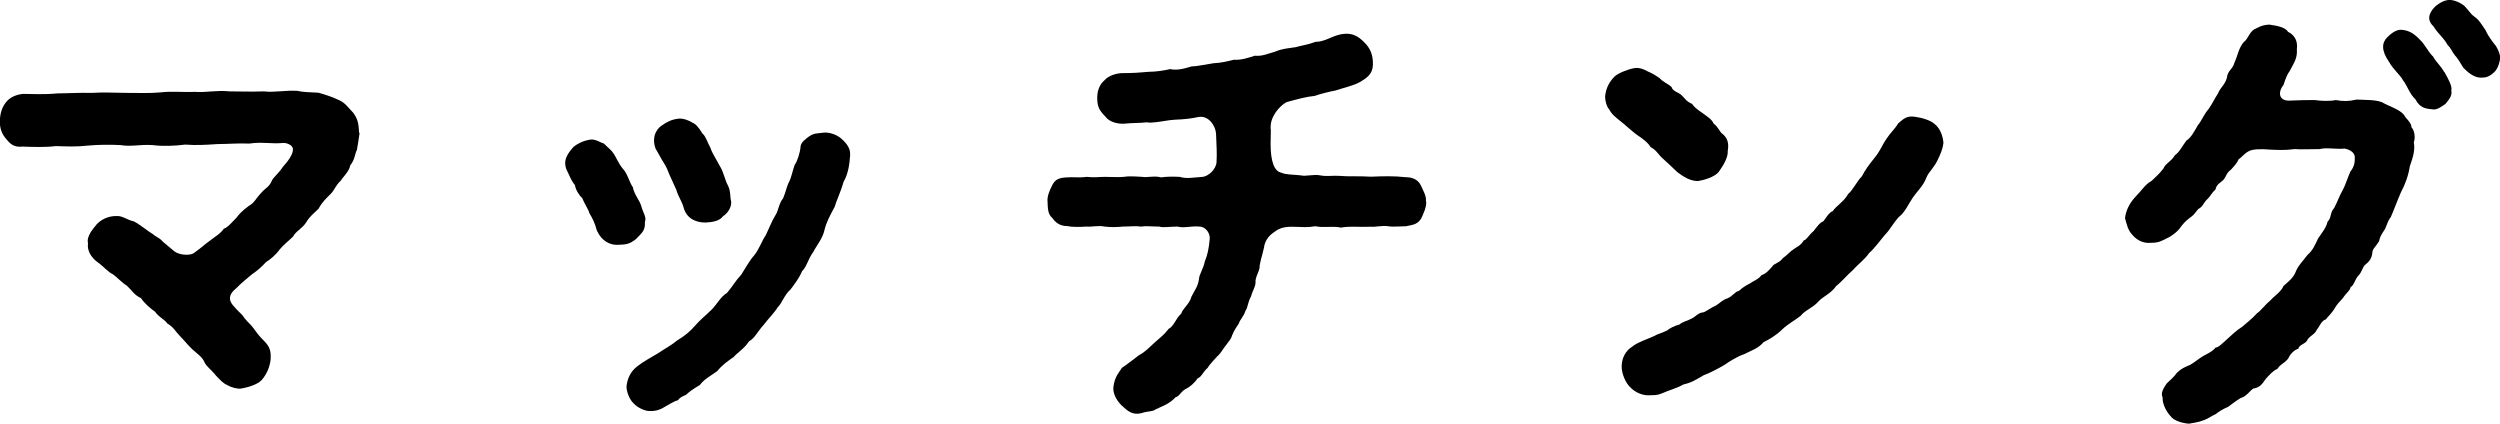 <?xml version="1.0" encoding="UTF-8"?>
<svg id="_レイヤー_2" data-name="レイヤー 2" xmlns="http://www.w3.org/2000/svg" viewBox="0 0 149.4 25.32">
  <g id="_レイヤー_1-2" data-name="レイヤー 1">
    <g>
      <path d="M21.49,7.94c-.05.4-.11.69-.16,1.01-.13.27-.13.61-.4.93-.05.35-.43.69-.56.91-.32.29-.37.56-.61.8-.24.24-.51.48-.72.88-.27.27-.53.45-.75.83-.27.4-.61.51-.77.83-.24.24-.56.48-.8.77-.27.37-.56.59-.83.77-.27.29-.48.48-.83.72-.32.27-.59.48-.96.85-.43.35-.45.67-.19.99.35.43.56.53.69.77.29.35.37.37.53.59.19.27.35.48.59.72.45.43.48.72.45,1.2-.05.4-.21.83-.53,1.2-.27.29-.88.45-1.23.51-.21.03-.56-.05-.83-.21-.29-.13-.4-.29-.67-.56-.27-.35-.56-.53-.69-.8-.13-.32-.4-.48-.72-.77-.29-.27-.48-.53-.72-.77-.32-.32-.4-.56-.77-.77-.19-.27-.51-.37-.75-.72-.21-.13-.67-.53-.83-.8-.43-.21-.48-.4-.85-.75-.24-.13-.59-.51-.85-.69-.21-.08-.53-.43-.8-.64-.29-.19-.75-.61-.67-1.2-.11-.43.32-.88.53-1.15.4-.4.85-.48,1.17-.48.35-.03.64.24,1.04.32.45.24.72.51,1.15.77.16.16.37.19.59.45.16.13.35.29.67.56.29.24.91.27,1.15.13.56-.4.64-.51,1.04-.8.16-.13.61-.4.77-.67.24-.08.43-.32.77-.67.13-.19.37-.43.72-.69.35-.19.43-.45.72-.75.29-.35.51-.37.67-.77.08-.19.45-.48.64-.8.29-.32.67-.8.61-1.12-.03-.21-.4-.37-.67-.32-.59.05-1.28-.08-1.92.03-.64-.03-1.36.03-1.92.03-.75.05-1.23.08-1.92.03-.61.08-1.36.11-1.95.03-.77-.05-1.28.11-1.92,0-.59-.03-1.31-.03-1.95.03-.72.08-1.15.05-1.92.03-.64.08-1.33.05-1.97.03-.53.05-.72-.13-1.01-.48-.24-.29-.35-.56-.37-1.07.05-.45.11-.75.37-1.09.21-.27.53-.45,1.01-.51.61,0,1.25.05,2.08-.03.53,0,1.33-.05,2.05-.03.69-.05,1.44,0,2.05,0,.77,0,1.41.03,2.05-.03.69-.08,1.36,0,2.08-.03.64.05,1.25-.11,2.05-.03.69,0,1.25.03,2.05,0,.59.08,1.31-.08,2.03-.03.27.08.77.08,1.23.11.48.13.91.29,1.2.43.4.16.59.48.88.77.29.4.32.67.35,1.2Z"/>
      <path d="M38.04,14.26c-.43.35-.64.35-1.09.37-.48.03-.99-.21-1.28-.85-.13-.48-.27-.75-.45-1.04-.03-.19-.32-.61-.43-.91-.19-.16-.4-.51-.43-.77-.19-.21-.32-.53-.43-.77-.37-.67,0-1.12.35-1.52.21-.16.51-.35,1.01-.43.32-.03.61.19.8.24.29.29.43.37.59.61.11.16.29.59.53.88.29.29.4.83.61,1.12.08.45.4.75.51,1.15.11.4.32.64.21.93.03.53-.21.67-.51.99ZM50.81,9.22c-.05.69-.13,1.17-.4,1.65-.19.67-.43,1.12-.53,1.49-.29.53-.51.96-.61,1.39-.11.51-.48.93-.67,1.31-.32.43-.37.85-.67,1.15-.19.45-.51.85-.69,1.09-.37.32-.51.83-.77,1.07-.19.32-.53.64-.83,1.04-.37.4-.53.8-.88.99-.29.45-.75.72-.91.93-.35.24-.69.48-.99.85-.37.27-.75.45-1.04.83-.45.27-.59.37-.83.59-.32.13-.37.19-.48.32-.24.05-.69.35-.88.45-.19.11-.45.21-.77.19-.29.03-.75-.19-.99-.45-.24-.21-.43-.69-.43-1.01.05-.48.24-.91.67-1.23.43-.32.75-.48,1.2-.75.43-.29.85-.51,1.15-.77.45-.27.77-.53,1.07-.88.35-.4.64-.61.99-.96.29-.27.53-.77.93-1.01.32-.37.48-.69.85-1.09.19-.29.48-.83.77-1.15.29-.35.48-.91.69-1.2.21-.43.35-.83.61-1.25.13-.19.19-.69.43-.96.16-.37.21-.72.37-1.01.11-.21.19-.61.32-.99.16-.21.32-.72.35-1.07,0-.27.35-.51.53-.64.29-.19.45-.16.83-.21.35-.05.83.13,1.07.35.37.32.56.64.53.96ZM39.21,8.96c-.29-.67-.03-1.23.35-1.47.27-.19.56-.35.99-.4.27-.03.64.11.83.24.19.08.37.27.59.64.19.13.35.64.48.85.11.35.4.77.56,1.09.24.37.32.88.48,1.15.19.37.13.69.19.91.08.29-.11.72-.48.96-.19.27-.61.35-1.04.37-.61,0-1.15-.27-1.31-.91-.13-.43-.32-.64-.43-1.04-.08-.16-.27-.61-.4-.88-.13-.32-.16-.43-.37-.77-.11-.16-.32-.56-.43-.75Z"/>
      <path d="M85.23,12.05c.03.32-.19.77-.29.99-.24.43-.64.4-.91.48-.32,0-.8.05-1.07,0-.4-.05-.72.05-1.04.03-.83.03-1.15-.05-1.79.05-.48-.11-1.04.03-1.52-.08-.48.08-.72.05-1.39.03-.59,0-.83.13-1.12.35-.35.24-.53.59-.56.88-.11.51-.27.93-.27,1.23-.05.27-.27.59-.24.88,0,.24-.19.51-.27.83-.19.32-.19.67-.32.83-.13.4-.37.59-.4.77-.13.21-.29.4-.43.77-.03.16-.19.32-.4.61-.21.27-.24.4-.51.64-.16.19-.43.45-.53.64-.32.29-.35.53-.61.64-.19.29-.48.51-.64.59-.35.16-.43.48-.67.53-.4.45-.91.56-1.33.8-.16.05-.43.05-.75.16-.53.11-.8-.16-1.15-.48-.35-.35-.53-.77-.48-1.12.08-.59.32-.83.51-1.12.4-.27.75-.56,1.01-.75.4-.21.59-.45.93-.75.32-.29.56-.45.85-.83.32-.16.4-.59.75-.91.08-.29.51-.59.61-1.01.21-.43.37-.56.45-1.04,0-.27.27-.64.35-1.07.16-.37.24-.77.29-1.31.05-.4-.27-.77-.61-.77-.48-.05-.93.11-1.31,0-.45,0-.88.08-1.09,0-.51,0-.77-.05-1.09,0-.35-.05-.67,0-1.09,0-.29.03-.69.05-1.09,0-.37-.08-.77.03-1.09,0-.43.03-.88.03-1.15-.03-.43,0-.69-.21-.88-.48-.29-.24-.27-.61-.29-.99-.03-.29.11-.64.29-.99s.43-.43.88-.45c.35-.03.72.03,1.17-.03.45.05.75,0,1.09,0,.45,0,.83.03,1.12,0,.27-.05.64-.03,1.12,0,.27.05.75-.08,1.12.03.32-.05.72-.05,1.12-.03.37.13.85.03,1.36,0,.32-.03.8-.43.83-.88.03-.59,0-.93-.03-1.71-.03-.45-.43-1.09-1.04-.99-.91.19-1.28.13-1.71.19-.56.08-1.07.19-1.39.13-.43.05-.88.03-1.33.08-.35.03-.91-.08-1.15-.43-.4-.4-.48-.64-.48-1.12,0-.37.11-.77.43-1.04.24-.29.75-.43,1.07-.43.61,0,1.07-.03,1.6-.08.4,0,.93-.08,1.25-.16.4.08.77,0,1.28-.16.32,0,.77-.11,1.31-.19.53-.03.8-.11,1.23-.21.43.03.83-.11,1.25-.24.45.05.88-.16,1.2-.24.45-.19.72-.19,1.23-.27.48-.13.67-.13,1.2-.32.48,0,.88-.27,1.31-.4.83-.24,1.25.08,1.6.43.35.35.48.69.51,1.12.05.67-.21.93-.77,1.25-.35.21-.99.35-1.47.51-.43.08-.93.21-1.23.32-.51.05-1.01.19-1.68.37-.21.11-.45.32-.64.59-.27.4-.32.67-.32.96.03.11,0,.45,0,.96,0,1.01.21,1.63.64,1.71.27.13.75.11,1.17.16.24.08.77-.08,1.15,0,.4.08.77,0,1.15.03.51.05,1.12,0,1.89.05.72-.03,1.36-.05,2.08.03.35,0,.69.11.88.45.13.29.37.69.32.99Z"/>
      <path d="M97.01,7.38c-.43-.35-.67-.51-.85-.85-.13-.13-.24-.48-.24-.75.03-.32.13-.77.56-1.2.21-.21.83-.45,1.2-.51.27-.05.59.08.77.19.32.13.56.29.75.43.16.19.53.35.69.51.08.27.43.32.59.48.21.19.27.37.64.53.16.24.37.37.64.56.21.16.56.37.64.61.32.24.35.51.56.64.27.24.37.53.29.99.03.4-.27.88-.53,1.25-.24.32-.91.51-1.25.56-.48,0-.88-.27-1.23-.53-.19-.19-.56-.53-.8-.75-.35-.29-.43-.56-.8-.75-.16-.27-.48-.51-.8-.72-.16-.11-.56-.45-.83-.69ZM115.86,9.41c-.21.56-.61.85-.75,1.23-.16.45-.59.85-.8,1.17-.21.29-.48.91-.83,1.15-.4.45-.53.77-.85,1.09-.27.32-.64.83-.93,1.07-.24.37-.69.69-.96,1.01-.32.27-.72.75-1.01.96-.29.45-.83.64-1.09.96-.35.37-.8.51-1.04.83-.35.27-.75.48-1.09.8-.37.37-.77.59-1.12.77-.32.37-.69.48-1.17.72-.35.11-.88.43-1.17.64-.32.19-.93.51-1.23.61-.51.29-.69.43-1.23.56-.35.21-.88.35-1.28.53-.24.11-.48.11-.75.11-.32.03-.83-.13-1.17-.51-.24-.24-.48-.77-.48-1.2,0-.51.24-.96.64-1.2.27-.24.99-.48,1.33-.64.16-.11.35-.13.75-.32.11-.11.45-.29.72-.35.27-.21.48-.21.75-.37.21-.08.37-.35.72-.37.27-.13.37-.24.72-.4.16-.08.4-.35.69-.43.29-.11.45-.4.69-.45.21-.19.37-.29.67-.45.13-.11.51-.24.67-.48.24-.08.37-.21.64-.51.11-.21.43-.21.64-.51.29-.21.43-.4.64-.53.13-.11.43-.21.61-.53.19-.05.27-.29.59-.56.21-.27.37-.51.59-.59.16-.21.32-.51.56-.61.19-.29.69-.59.91-1.01.29-.24.53-.77.83-1.07.24-.45.37-.61.77-1.12.35-.43.4-.69.72-1.15.21-.32.51-.59.67-.88.32-.27.51-.48,1.01-.4.37.05.91.19,1.17.43.27.21.48.59.53,1.12-.05.43-.19.67-.27.88Z"/>
      <path d="M144.12,7.62c.16.16.24.59.13.88.08.45-.03.85-.24,1.44-.08.53-.27,1.07-.53,1.55-.19.43-.4,1.01-.61,1.49-.21.27-.19.4-.35.72-.21.32-.29.43-.35.72-.21.35-.4.45-.4.69-.03.32-.19.53-.4.69-.19.13-.19.43-.45.69-.19.21-.24.56-.45.67-.03.21-.24.32-.45.64-.27.32-.32.32-.51.64-.19.32-.43.51-.51.64-.29.08-.43.53-.53.59-.13.32-.4.37-.56.61-.11.29-.51.29-.56.56-.29.08-.51.37-.61.59-.29.35-.43.29-.64.61-.29.13-.48.37-.69.59-.24.35-.37.53-.75.59-.19.11-.45.51-.75.56-.32.19-.64.45-.75.53-.37.16-.53.27-.77.45-.21.08-.43.27-.75.37-.27.11-.53.13-.83.19-.37-.03-.91-.16-1.12-.48-.19-.19-.48-.69-.45-1.09-.13-.24.03-.53.24-.83.21-.21.45-.4.61-.64.29-.27.43-.32.8-.48.32-.19.37-.27.75-.51.13-.08.61-.29.75-.51.21-.03.4-.24.72-.53.32-.29.51-.48.88-.72.37-.32.56-.45.88-.8.27-.19.48-.51.83-.8.24-.27.61-.48.77-.85.24-.21.61-.48.75-.91.16-.35.4-.56.67-.93.32-.27.45-.59.64-.99.27-.4.48-.64.56-.99.27-.29.13-.53.4-.83.19-.35.32-.75.51-1.07.16-.29.29-.72.45-1.09.16-.21.29-.45.27-.83.03-.37-.4-.53-.61-.56-.53.05-1.09-.08-1.49.03-.48,0-1.09.03-1.49,0-.59.08-1.07.05-1.49.03-.53-.05-1.07-.03-1.28.11-.21.11-.37.32-.59.48-.05.16-.21.35-.45.61-.27.19-.29.43-.45.61-.19.19-.4.24-.48.59-.19.13-.29.4-.51.59-.21.21-.24.43-.51.56-.21.24-.24.35-.51.53-.27.19-.45.43-.53.53-.16.27-.59.59-.8.67-.4.21-.56.29-.99.29-.45.05-.83-.16-1.07-.43-.32-.32-.37-.67-.48-1.04.05-.43.24-.88.67-1.33.37-.37.51-.67.93-.91.32-.32.37-.32.69-.72.13-.32.45-.4.69-.8.29-.21.37-.45.69-.88.27-.16.48-.56.69-.93.19-.19.35-.64.64-.96.24-.35.35-.61.56-.93.13-.35.4-.48.53-.93.03-.43.37-.53.45-.91.21-.45.24-.85.56-1.23.24-.16.32-.56.61-.75.19-.08.43-.27.91-.29.29.05.93.11,1.12.43.43.21.59.59.53,1.04.05.59-.24.91-.43,1.31-.13.16-.24.43-.37.83-.35.43-.29.99.43.93.61-.03.96-.03,1.44-.03.32.05.91.08,1.25,0,.45.08.77.08,1.25-.03.59.03,1.09,0,1.52.16.4.24,1.01.4,1.31.75.11.24.45.45.45.75ZM146.09,4.32c.19.35.48.85.4,1.09.08.35-.21.61-.35.8-.19.13-.53.4-.8.32-.45-.03-.75-.13-.99-.59-.37-.35-.45-.75-.75-1.15-.21-.37-.56-.61-.83-1.09-.48-.69-.43-1.15-.11-1.47.16-.16.51-.48.85-.45.43.03.75.21,1.12.61.29.27.48.72.77.99.21.37.43.51.67.93ZM149.16,2.75c.21.35.27.61.24.8-.08.45-.24.67-.35.77-.32.29-.51.32-.8.32-.43,0-.8-.35-1.04-.59-.19-.32-.37-.61-.51-.75-.19-.24-.21-.4-.43-.61-.24-.45-.53-.61-.85-1.12-.51-.48-.13-.96.16-1.23.29-.21.43-.29.75-.35.37,0,.72.19.93.35.24.24.37.48.59.64.29.19.45.48.69.83.16.37.48.77.61.93Z"/>
    </g>
  </g>
</svg>